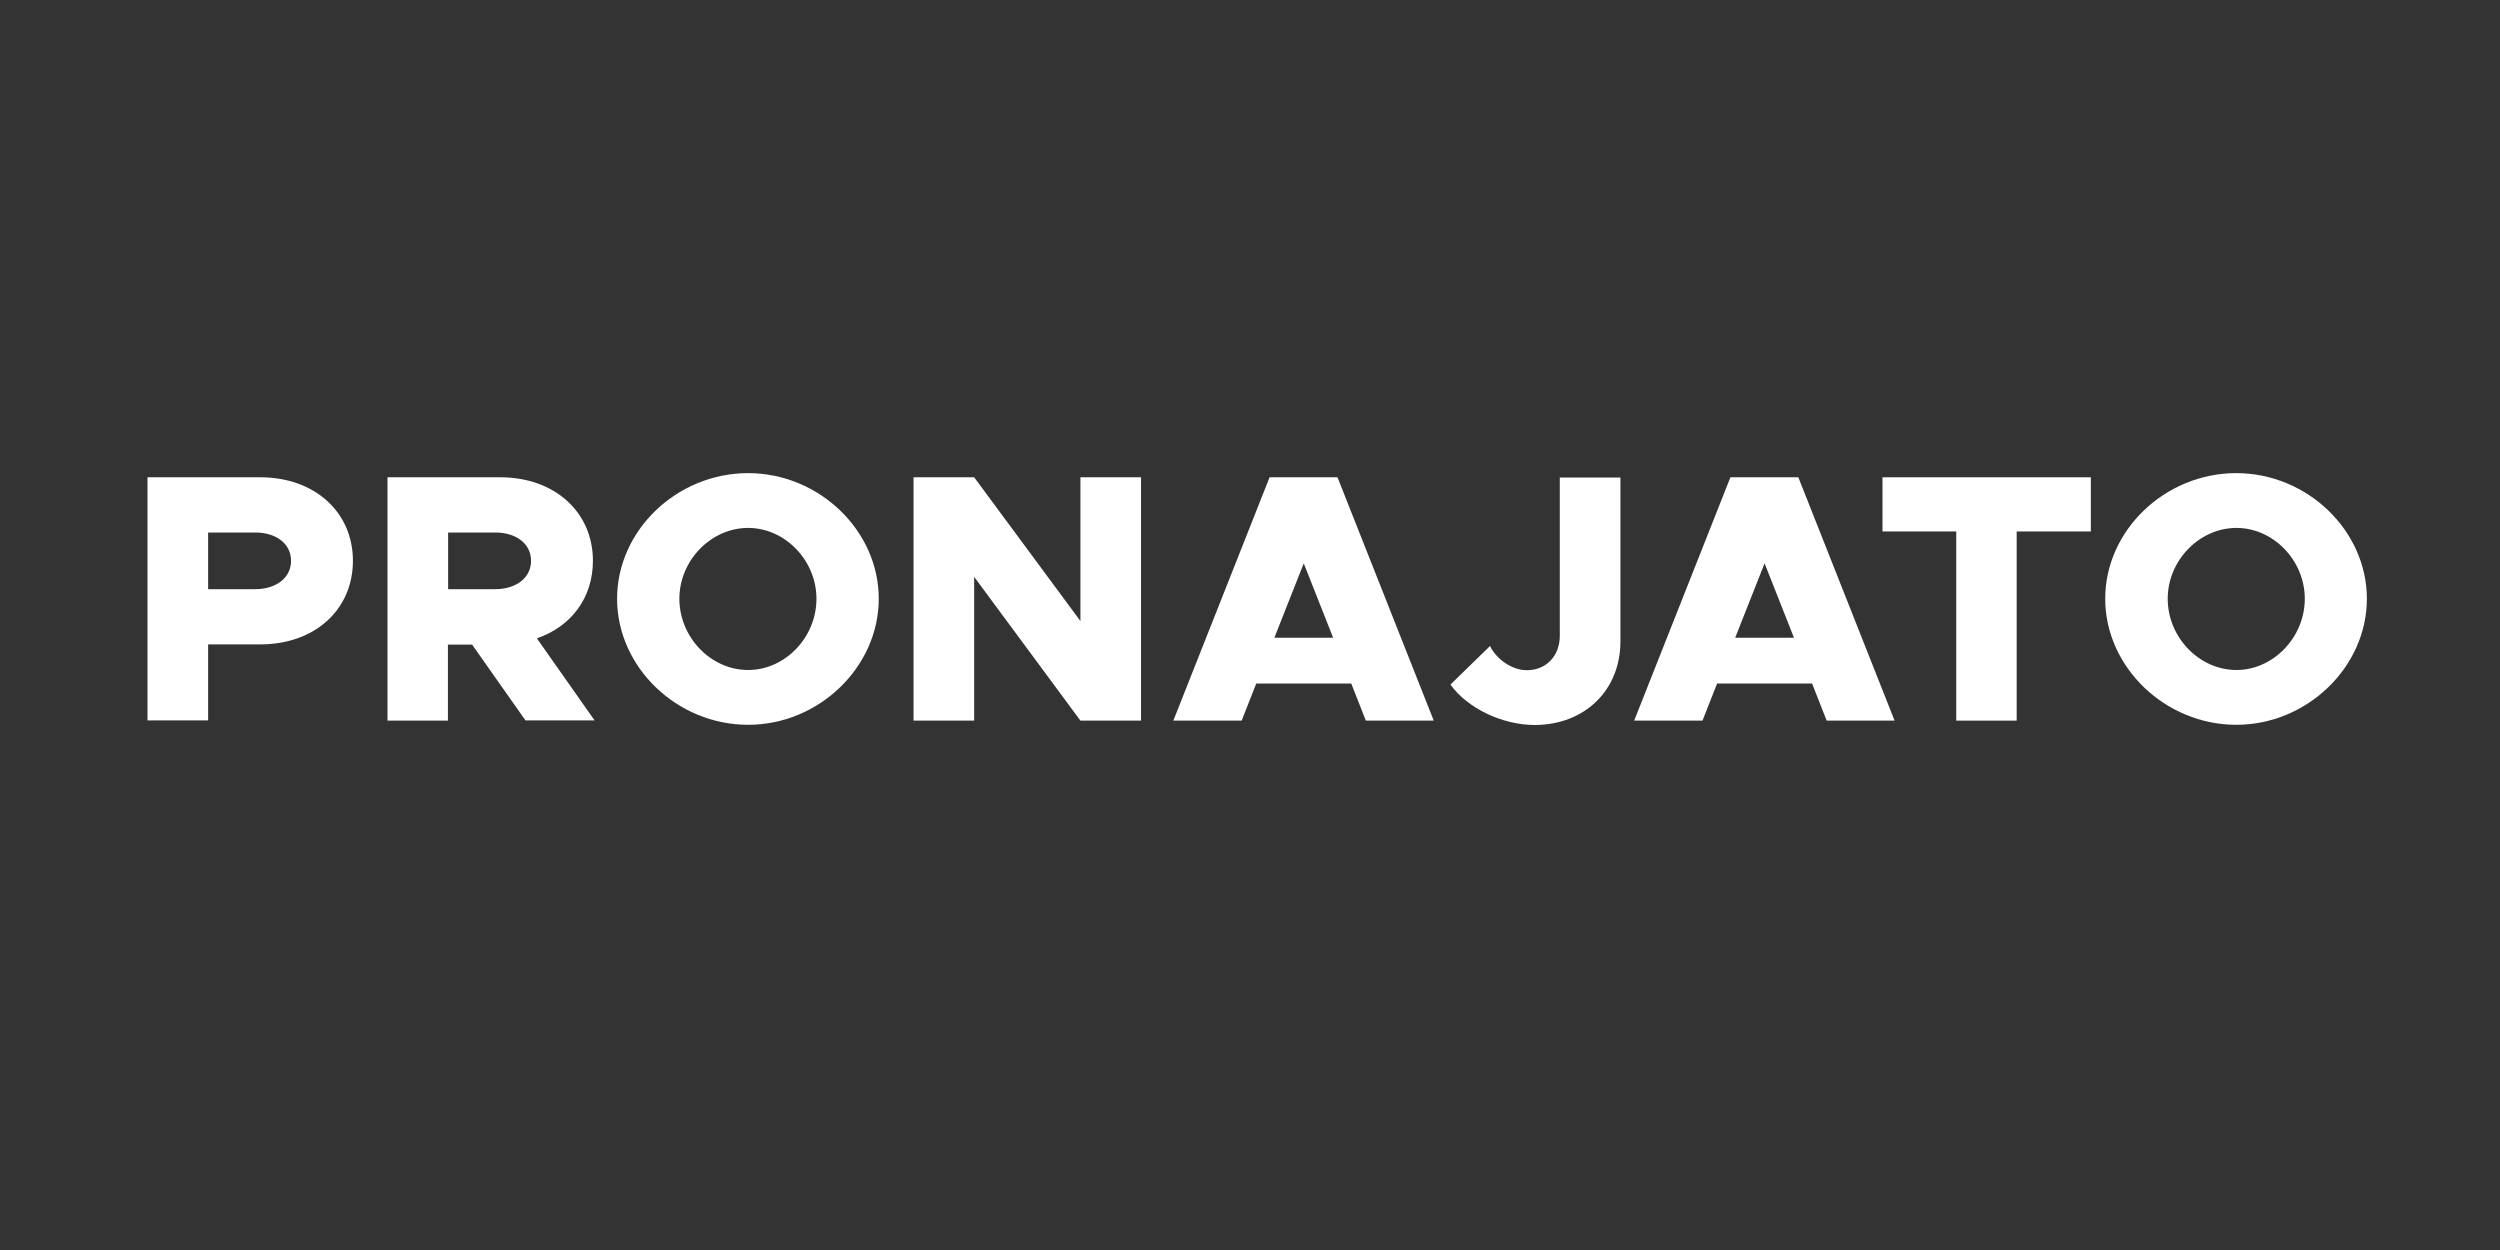 <?xml version="1.0" encoding="utf-8"?>
<!-- Generator: Adobe Illustrator 26.2.1, SVG Export Plug-In . SVG Version: 6.00 Build 0)  -->
<svg version="1.1" id="f36344ae-af9f-4403-b8c6-1940d642c720"
	 xmlns="http://www.w3.org/2000/svg" xmlns:xlink="http://www.w3.org/1999/xlink" x="0px" y="0px" viewBox="0 0 1200 600"
	 style="enable-background:new 0 0 1200 600;" xml:space="preserve">
<rect x="0" y="0" width="1200" height="600" fill="#333333" stroke="none"/>
<style type="text/css">
	.st0{enable-background:new    ;}
	.st1{fill:#FFFFFF;}
</style>
<g class="st0">
	<path class="st1" d="M70.8,229.1H125c25.8,0,44.4,16.5,44.4,40.1s-18.5,40.1-44.4,40.1H99.9v36.5H70.8V229.1z M122.5,282.8
		c10,0,17.2-5.4,17.2-13.6s-7.1-13.6-17.2-13.6H99.9v27.2H122.5z"/>
</g>
<g class="st0">
	<path class="st1" d="M252.3,345.9l-25.7-36.5h-11.6v36.5H186V229.1h54.2c25.8,0,44.4,16.5,44.4,40.1c0,17.8-10.5,31.6-26.9,37.2
		l27.7,39.4H252.3z M215.1,282.8h22.6c10,0,17.2-5.4,17.2-13.6s-7.1-13.6-17.2-13.6h-22.6V282.8z"/>
</g>
<g class="st0">
	<path class="st1" d="M296.2,287.4c0-32.8,28.7-60.3,62.9-60.3c34,0,62.7,27.5,62.7,60.3c0,32.8-28.7,60.5-62.7,60.5
		C324.9,347.9,296.2,320.2,296.2,287.4z M391.9,287.4c0-18.4-15.1-34-32.8-34c-17.8,0-33,15.6-33,34c0,18.5,15.1,34.2,33,34.2
		C376.8,321.6,391.9,306,391.9,287.4z"/>
	<path class="st1" d="M438.5,229.1h29.1l51,69v-69h29.1v116.8h-29.1l-51-69v69h-29.1V229.1z"/>
</g>
<g class="st0">
	<path class="st1" d="M648.6,328.1h-45.6l-7,17.8h-32.8l46.2-116.8h32.6l46.2,116.8h-32.6L648.6,328.1z M639.9,306.1l-14.1-35.7
		l-14.1,35.7H639.9z"/>
</g>
<g class="st0">
	<path class="st1" d="M696.2,328.6l19-18.5c3.4,6.8,10.9,11.6,17.7,11.6c9.2,0,15.8-6.8,15.8-16.5v-76h29.1v78.7
		c0,23.5-17.2,40.1-41.3,40.1C721,347.9,704.4,340,696.2,328.6z"/>
</g>
<g class="st0">
	<path class="st1" d="M869.8,328.1h-45.6l-7,17.8h-32.8l46.2-116.8h32.6l46.2,116.8h-32.6L869.8,328.1z M861.1,306.1L847,270.4
		l-14.1,35.7H861.1z"/>
</g>
<g class="st0">
	<path class="st1" d="M939,255.1h-35.4v-26h100v26H968v90.8H939V255.1z"/>
</g>
<g class="st0">
	<path class="st1" d="M1010.5,287.4c0-32.8,28.7-60.3,62.9-60.3c34,0,62.7,27.5,62.7,60.3c0,32.8-28.7,60.5-62.7,60.5
		C1039.3,347.9,1010.5,320.2,1010.5,287.4z M1106.3,287.4c0-18.4-15.1-34-32.8-34c-17.8,0-33,15.6-33,34c0,18.5,15.1,34.2,33,34.2
		C1091.1,321.6,1106.3,306,1106.3,287.4z"/>
</g>
</svg>
